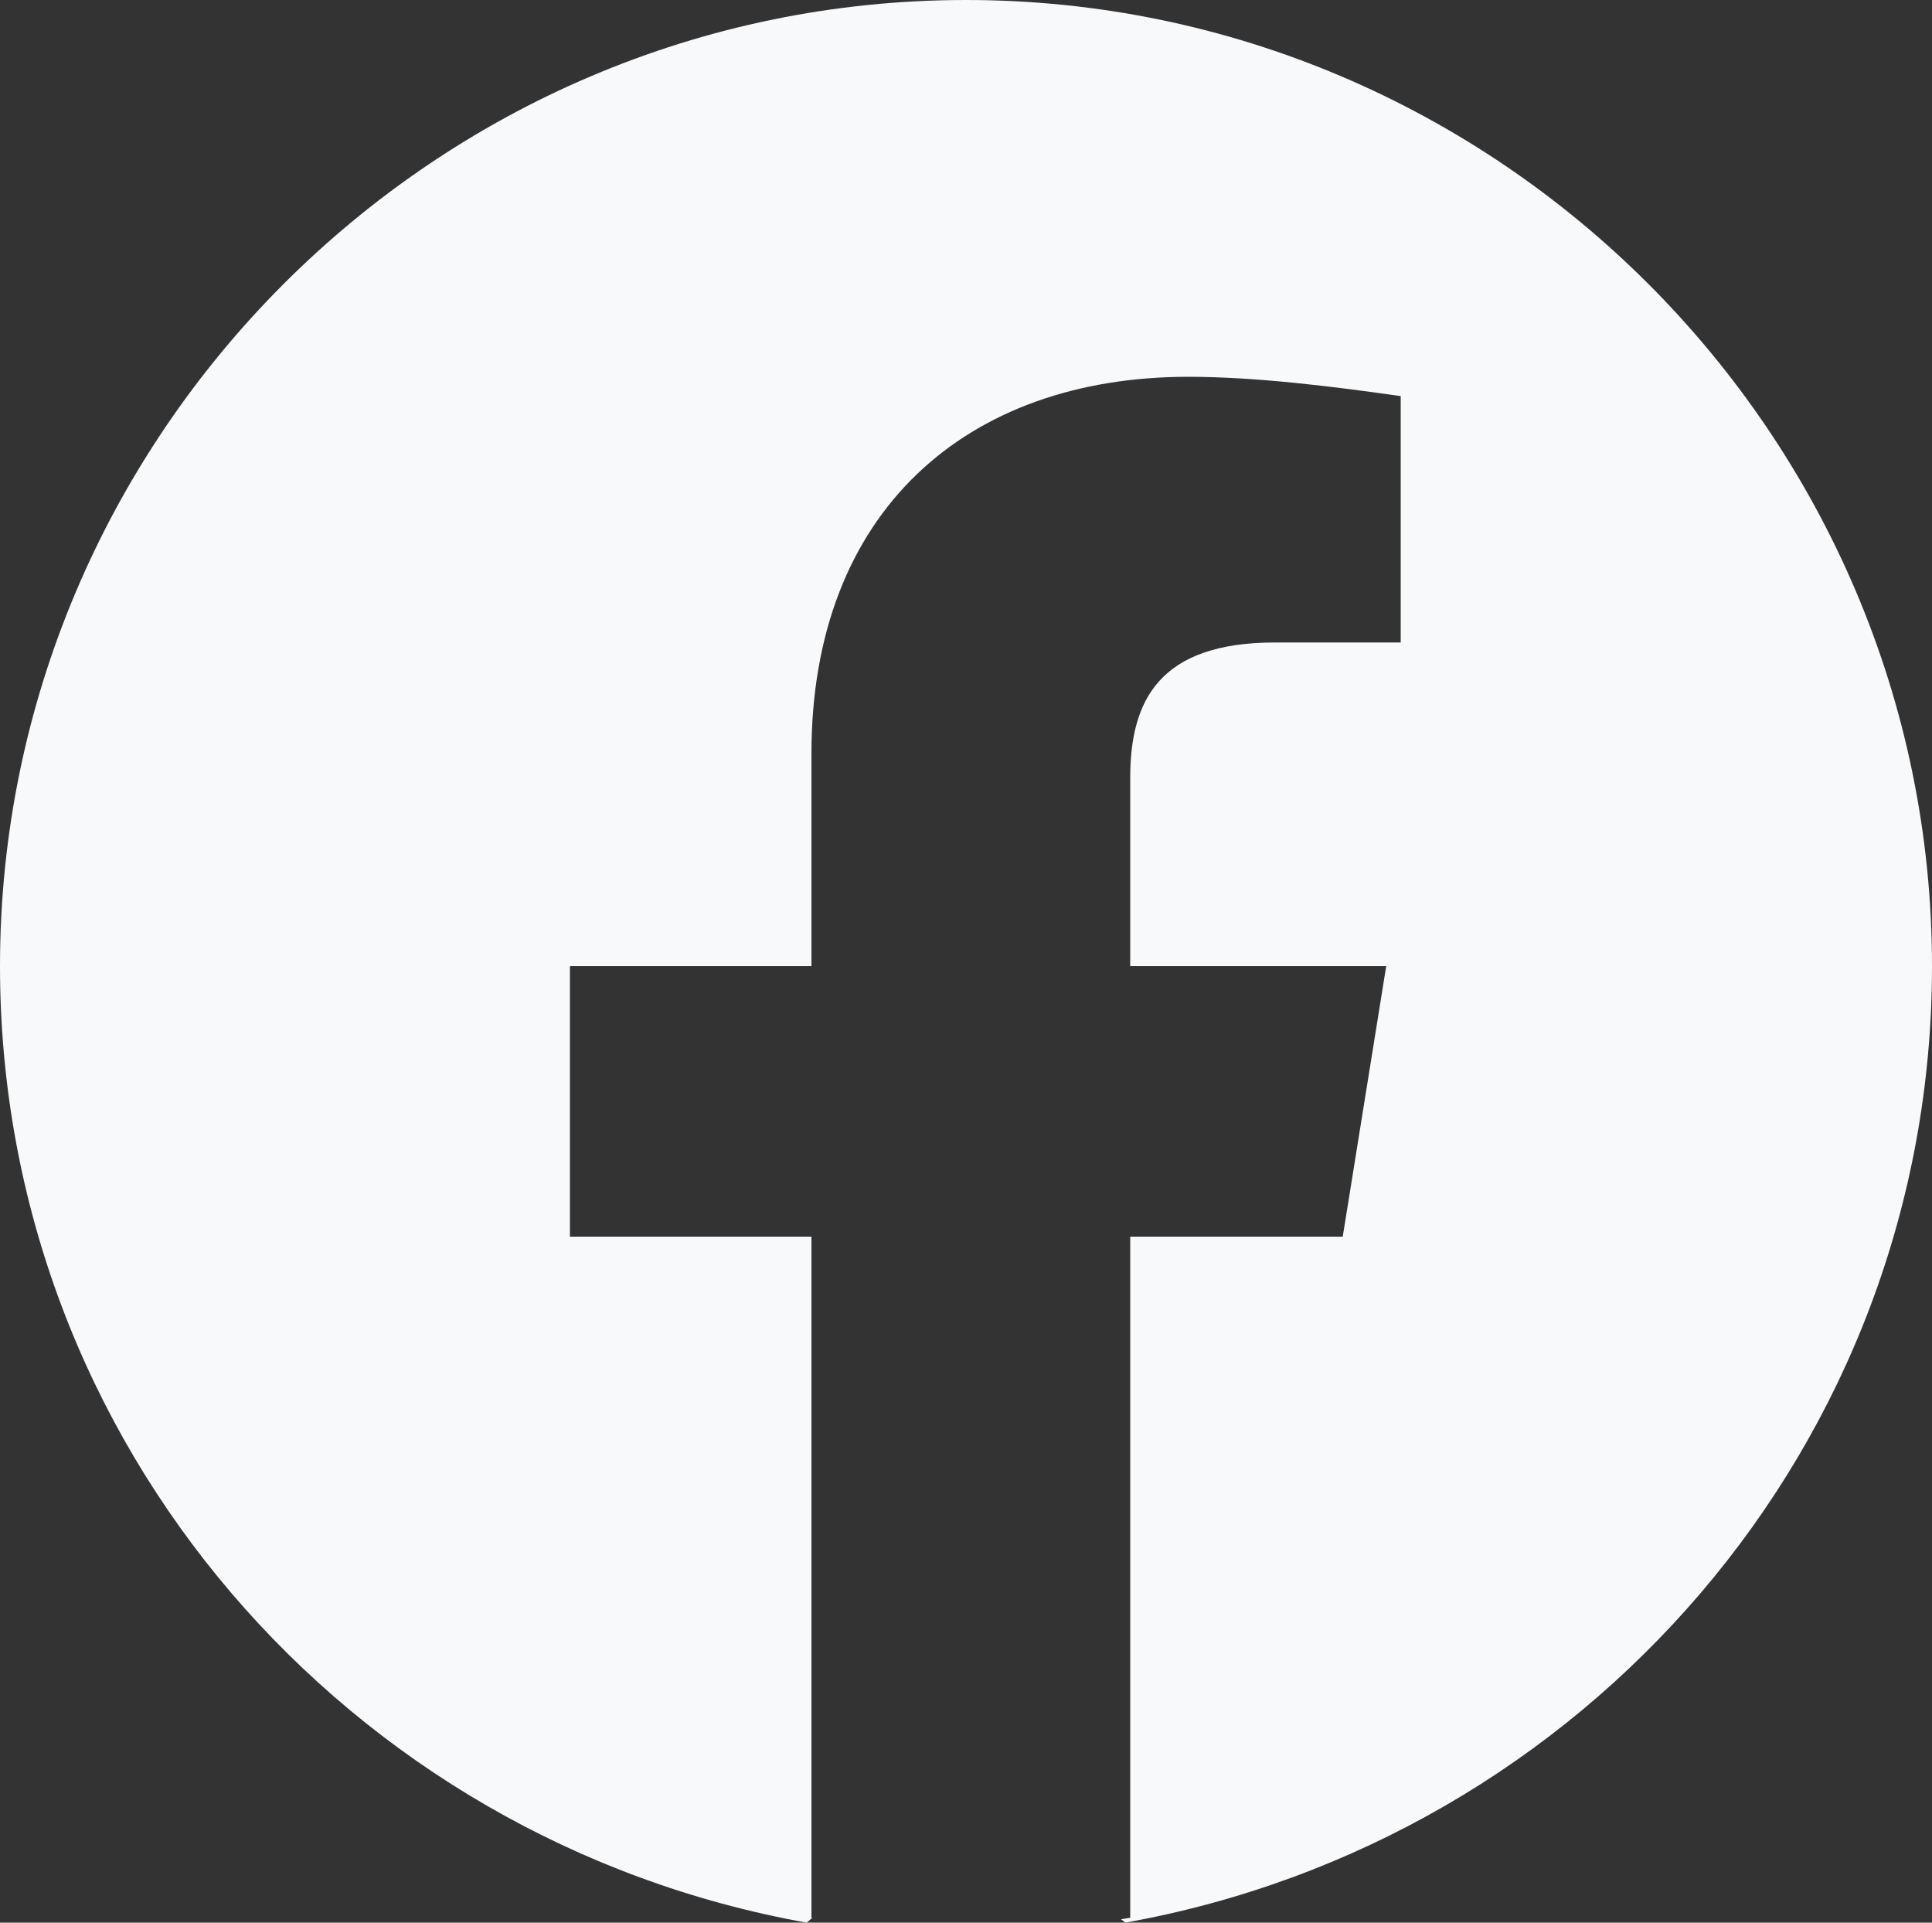 <?xml version="1.0" encoding="UTF-8"?>
<svg id="_レイヤー_1" data-name="レイヤー 1" xmlns="http://www.w3.org/2000/svg" viewBox="0 0 40 39.8">
  <rect x="0" y="0" width="40" height="39.8" fill="#333333" stroke="none"/>
  <defs>
    <style>
      .cls-1 {
        fill: #f8f9fa;
      }
    </style>
  </defs>
  <path class="cls-1" d="M20,0C9,0,0,9,0,20c0,9.9,7.2,18.1,16.7,19.8,0,0,.1-.08.12-.1,0,0-.01,0-.02,0v-14.1h-5v-5.6h5v-4.4c0-5,3.2-7.8,7.8-7.8,1.4,0,3,.2,4.4.4v5.1h-2.6c-2.4,0-3,1.2-3,2.8v3.9h5.3l-.9,5.6h-4.4v14.1c-.06.01-.13.02-.19.03l.09.07c9.5-1.7,16.7-9.9,16.7-19.8C40,9,31,0,20,0Z"/>
</svg>